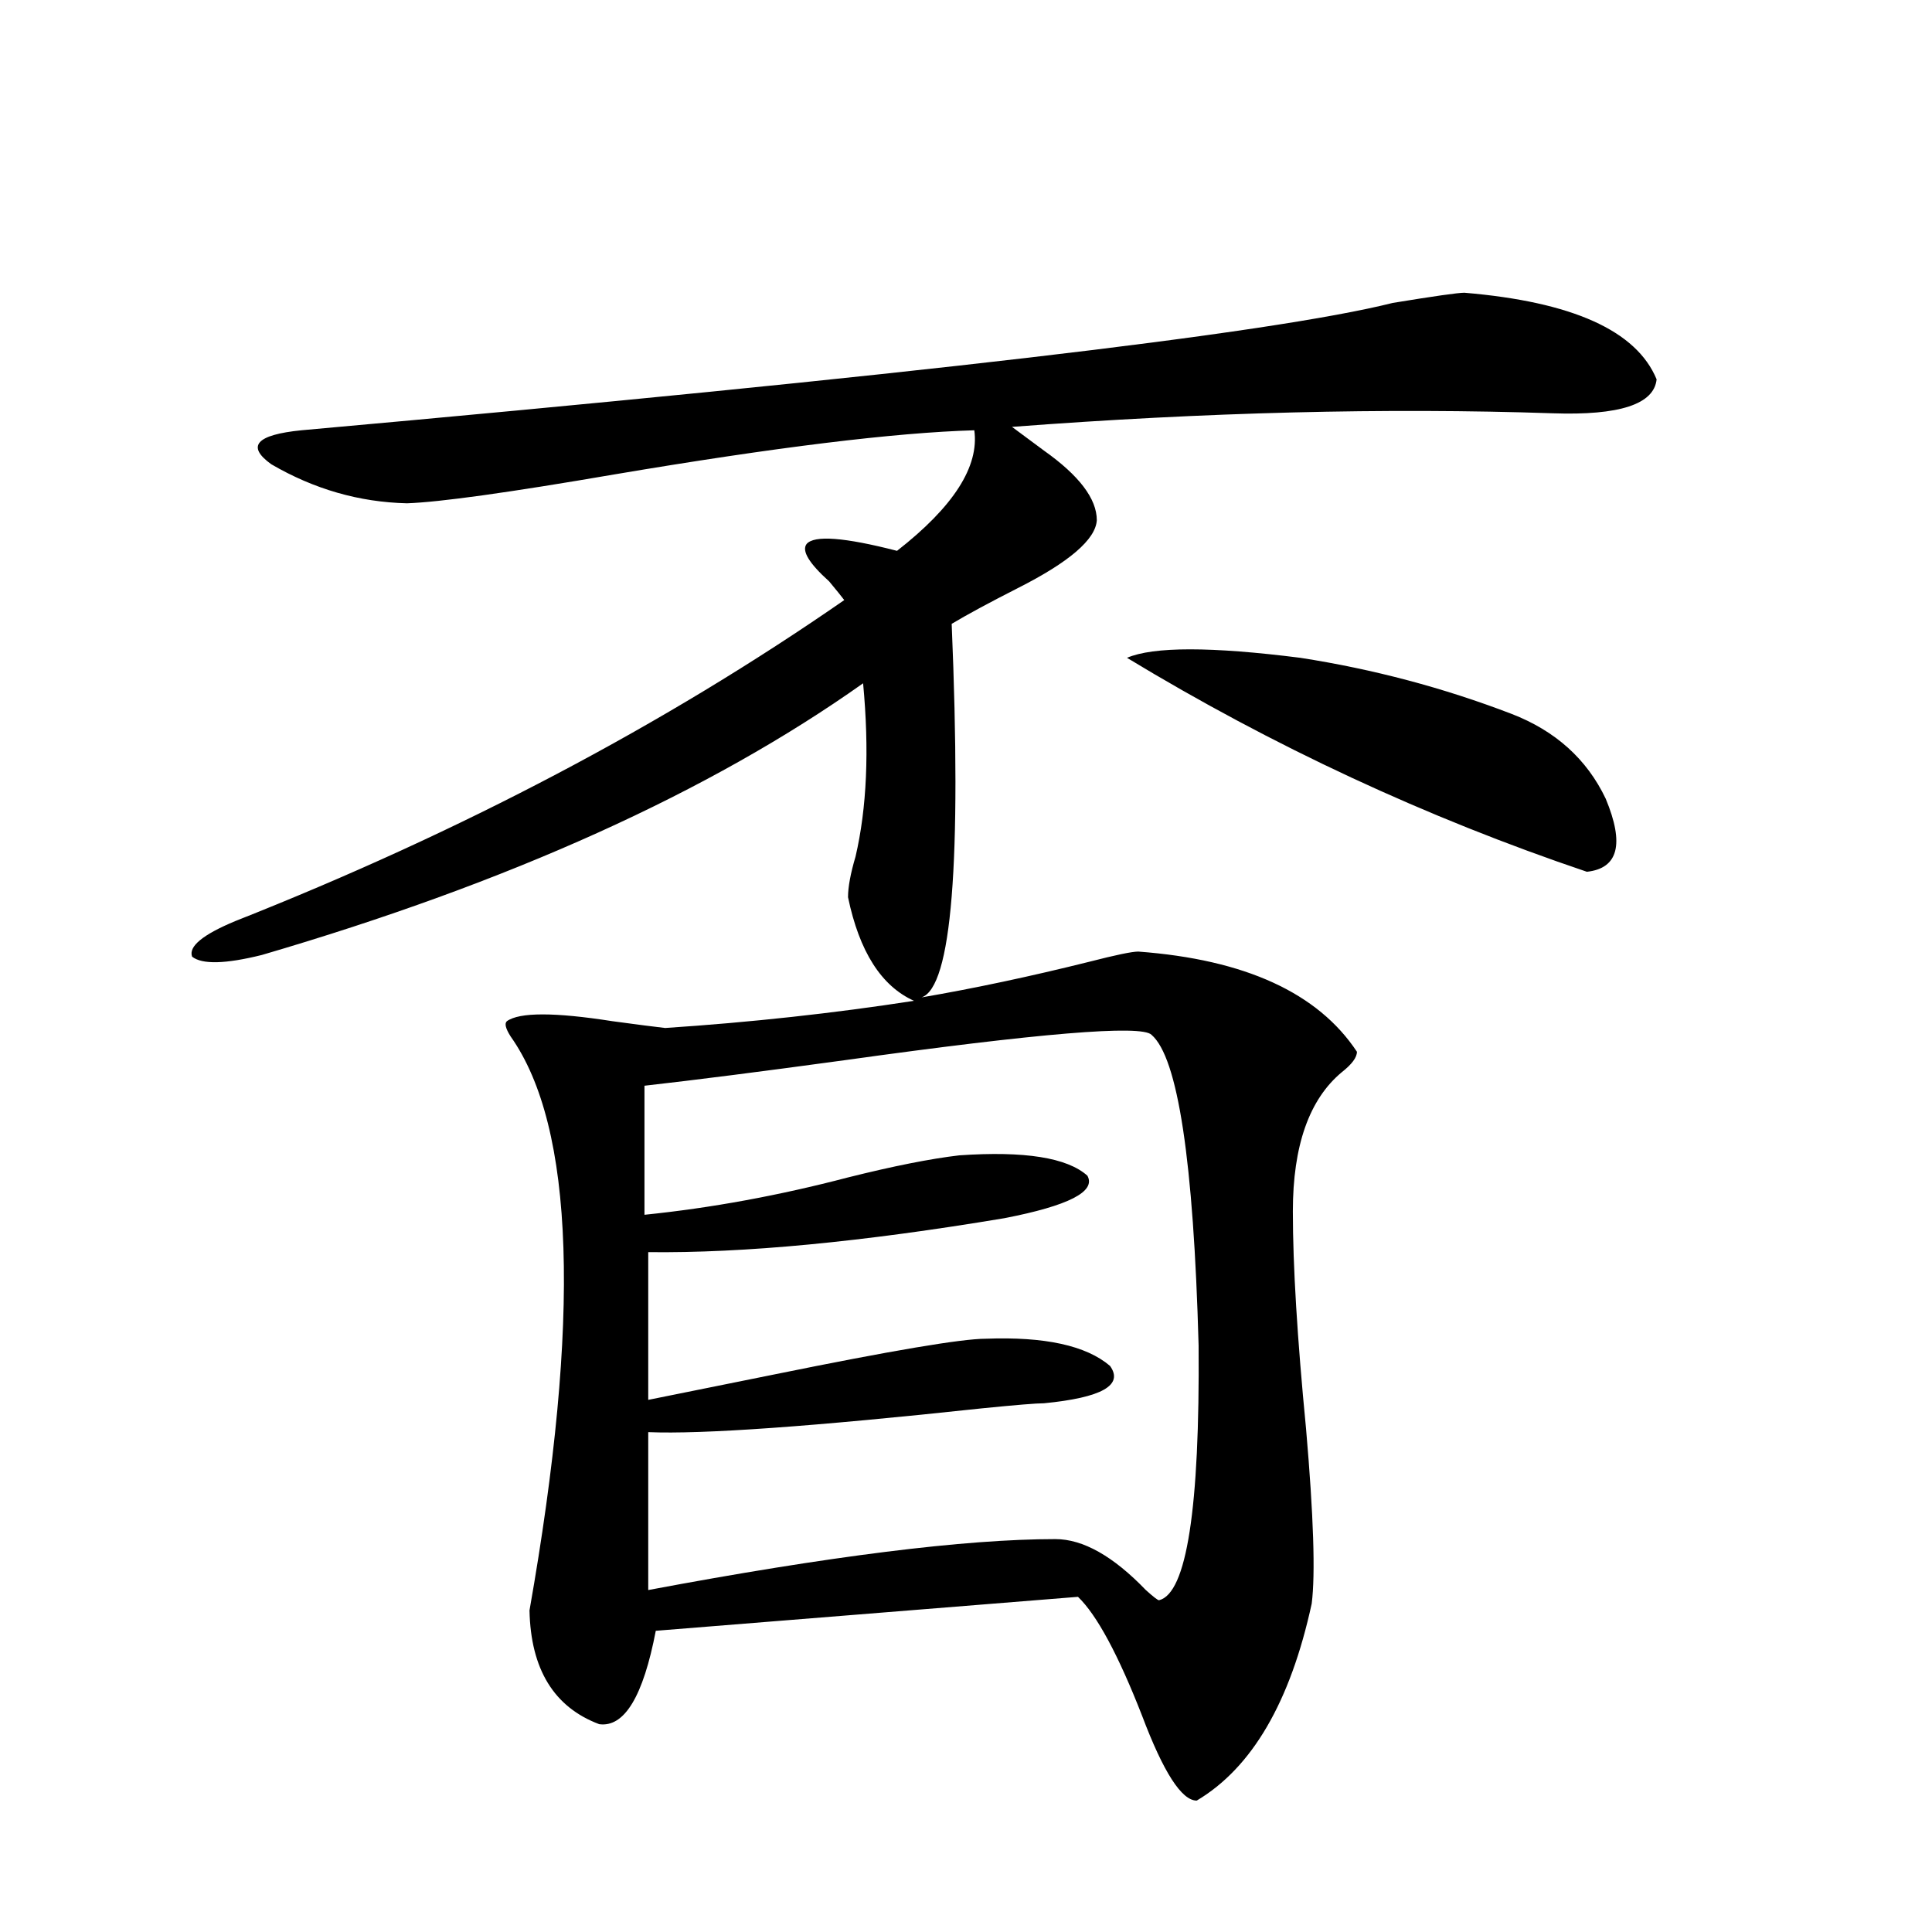<?xml version="1.0" encoding="utf-8"?>
<!-- Generator: Adobe Illustrator 16.0.0, SVG Export Plug-In . SVG Version: 6.00 Build 0)  -->
<!DOCTYPE svg PUBLIC "-//W3C//DTD SVG 1.1//EN" "http://www.w3.org/Graphics/SVG/1.1/DTD/svg11.dtd">
<svg version="1.1" id="图层_1" xmlns="http://www.w3.org/2000/svg" xmlns:xlink="http://www.w3.org/1999/xlink" x="0px" y="0px"
	 width="1000px" height="1000px" viewBox="0 0 1000 1000" enable-background="new 0 0 1000 1000" xml:space="preserve">
<path d="M589.181,492.535c55.273,4.106,93.001,21.396,113.168,51.855c0,2.938-2.606,6.454-7.805,10.547
	c-16.92,14.063-25.365,38.095-25.365,72.07c0,28.125,2.271,65.63,6.829,112.5c3.902,45.126,4.878,75.298,2.927,90.527
	c-11.066,50.977-30.898,84.952-59.511,101.953c-7.805,0-17.24-14.653-28.292-43.945c-12.362-31.641-23.414-52.157-33.17-61.523
	l-218.531,17.578c-6.509,33.976-16.265,50.098-29.268,48.34c-23.414-8.789-35.456-28.427-36.097-58.887
	c26.661-151.172,23.414-250.187-9.756-297.07c-2.606-4.093-3.262-6.729-1.951-7.91c6.494-4.683,24.71-4.683,54.633,0
	c13.003,1.758,22.104,2.938,27.316,3.516c44.222-2.925,87.147-7.608,128.777-14.063c-16.92-7.608-28.292-25.488-34.146-53.613
	c0-5.273,1.296-12.305,3.902-21.094c5.854-25.187,7.149-55.069,3.902-89.648c-79.357,56.25-183.09,103.134-311.212,140.625
	c-18.871,4.696-30.898,4.985-36.097,0.879c-1.951-5.273,5.519-11.426,22.438-18.457c117.07-46.28,222.099-101.651,315.114-166.113
	c-1.311-1.758-3.902-4.972-7.805-9.668c-10.411-9.366-14.313-15.82-11.707-19.336c3.902-4.683,19.512-3.516,46.828,3.516
	c29.268-22.852,42.591-43.644,39.999-62.402c-40.975,1.181-103.092,8.789-186.337,22.852
	c-54.633,9.379-90.409,14.364-107.314,14.941c-24.725-0.577-48.139-7.32-70.242-20.215c-13.018-9.366-7.805-15.23,15.609-17.578
	c313.483-28.125,501.771-50.098,564.864-65.918c21.463-3.516,33.811-5.273,37.072-5.273c55.929,4.696,89.099,19.638,99.51,44.824
	c-1.311,12.895-19.191,18.759-53.657,17.578c-86.507-2.926-179.843-0.577-279.993,7.031c3.902,2.938,9.421,7.031,16.585,12.305
	c18.201,12.895,27.316,24.911,27.316,36.035c-0.655,9.97-14.313,21.685-40.975,35.156c-14.969,7.622-26.341,13.774-34.146,18.457
	c5.198,123.638,0,188.086-15.609,193.359c27.316-4.683,56.249-10.835,86.827-18.457
	C577.474,494.293,585.919,492.535,589.181,492.535z M596.01,535.602c-5.213-5.273-58.215-0.879-159.021,13.184
	c-42.926,5.864-77.406,10.259-103.412,13.184v66.797c34.466-3.516,69.587-9.956,105.363-19.336
	c23.414-5.851,42.591-9.668,57.56-11.426c33.811-2.335,55.929,1.181,66.34,10.547c4.543,8.212-9.756,15.532-42.926,21.973
	c-73.504,12.305-134.966,18.169-184.386,17.578v76.465c17.561-3.516,39.344-7.91,65.364-13.184
	c60.486-12.305,96.903-18.457,109.266-18.457c30.563-1.167,52.026,3.516,64.389,14.063c7.149,9.97-4.237,16.411-34.146,19.336
	c-3.902,0-14.634,0.879-32.194,2.637c-87.162,9.38-144.722,13.485-172.679,12.305v81.738
	c93.656-17.578,163.898-26.367,210.727-26.367c14.299,0,29.908,8.789,46.828,26.367c3.902,3.516,6.174,5.273,6.829,5.273
	c14.299-3.516,21.128-47.461,20.487-131.836C617.793,600.942,609.668,547.329,596.01,535.602z M583.327,340.484
	c13.658-5.851,43.566-5.851,89.754,0c37.713,5.864,74.145,15.532,109.266,29.004c22.759,8.789,39.023,23.442,48.779,43.945
	c9.756,23.442,6.494,36.035-9.756,37.793C738.11,423.102,658.768,386.188,583.327,340.484z"/>
</svg>
